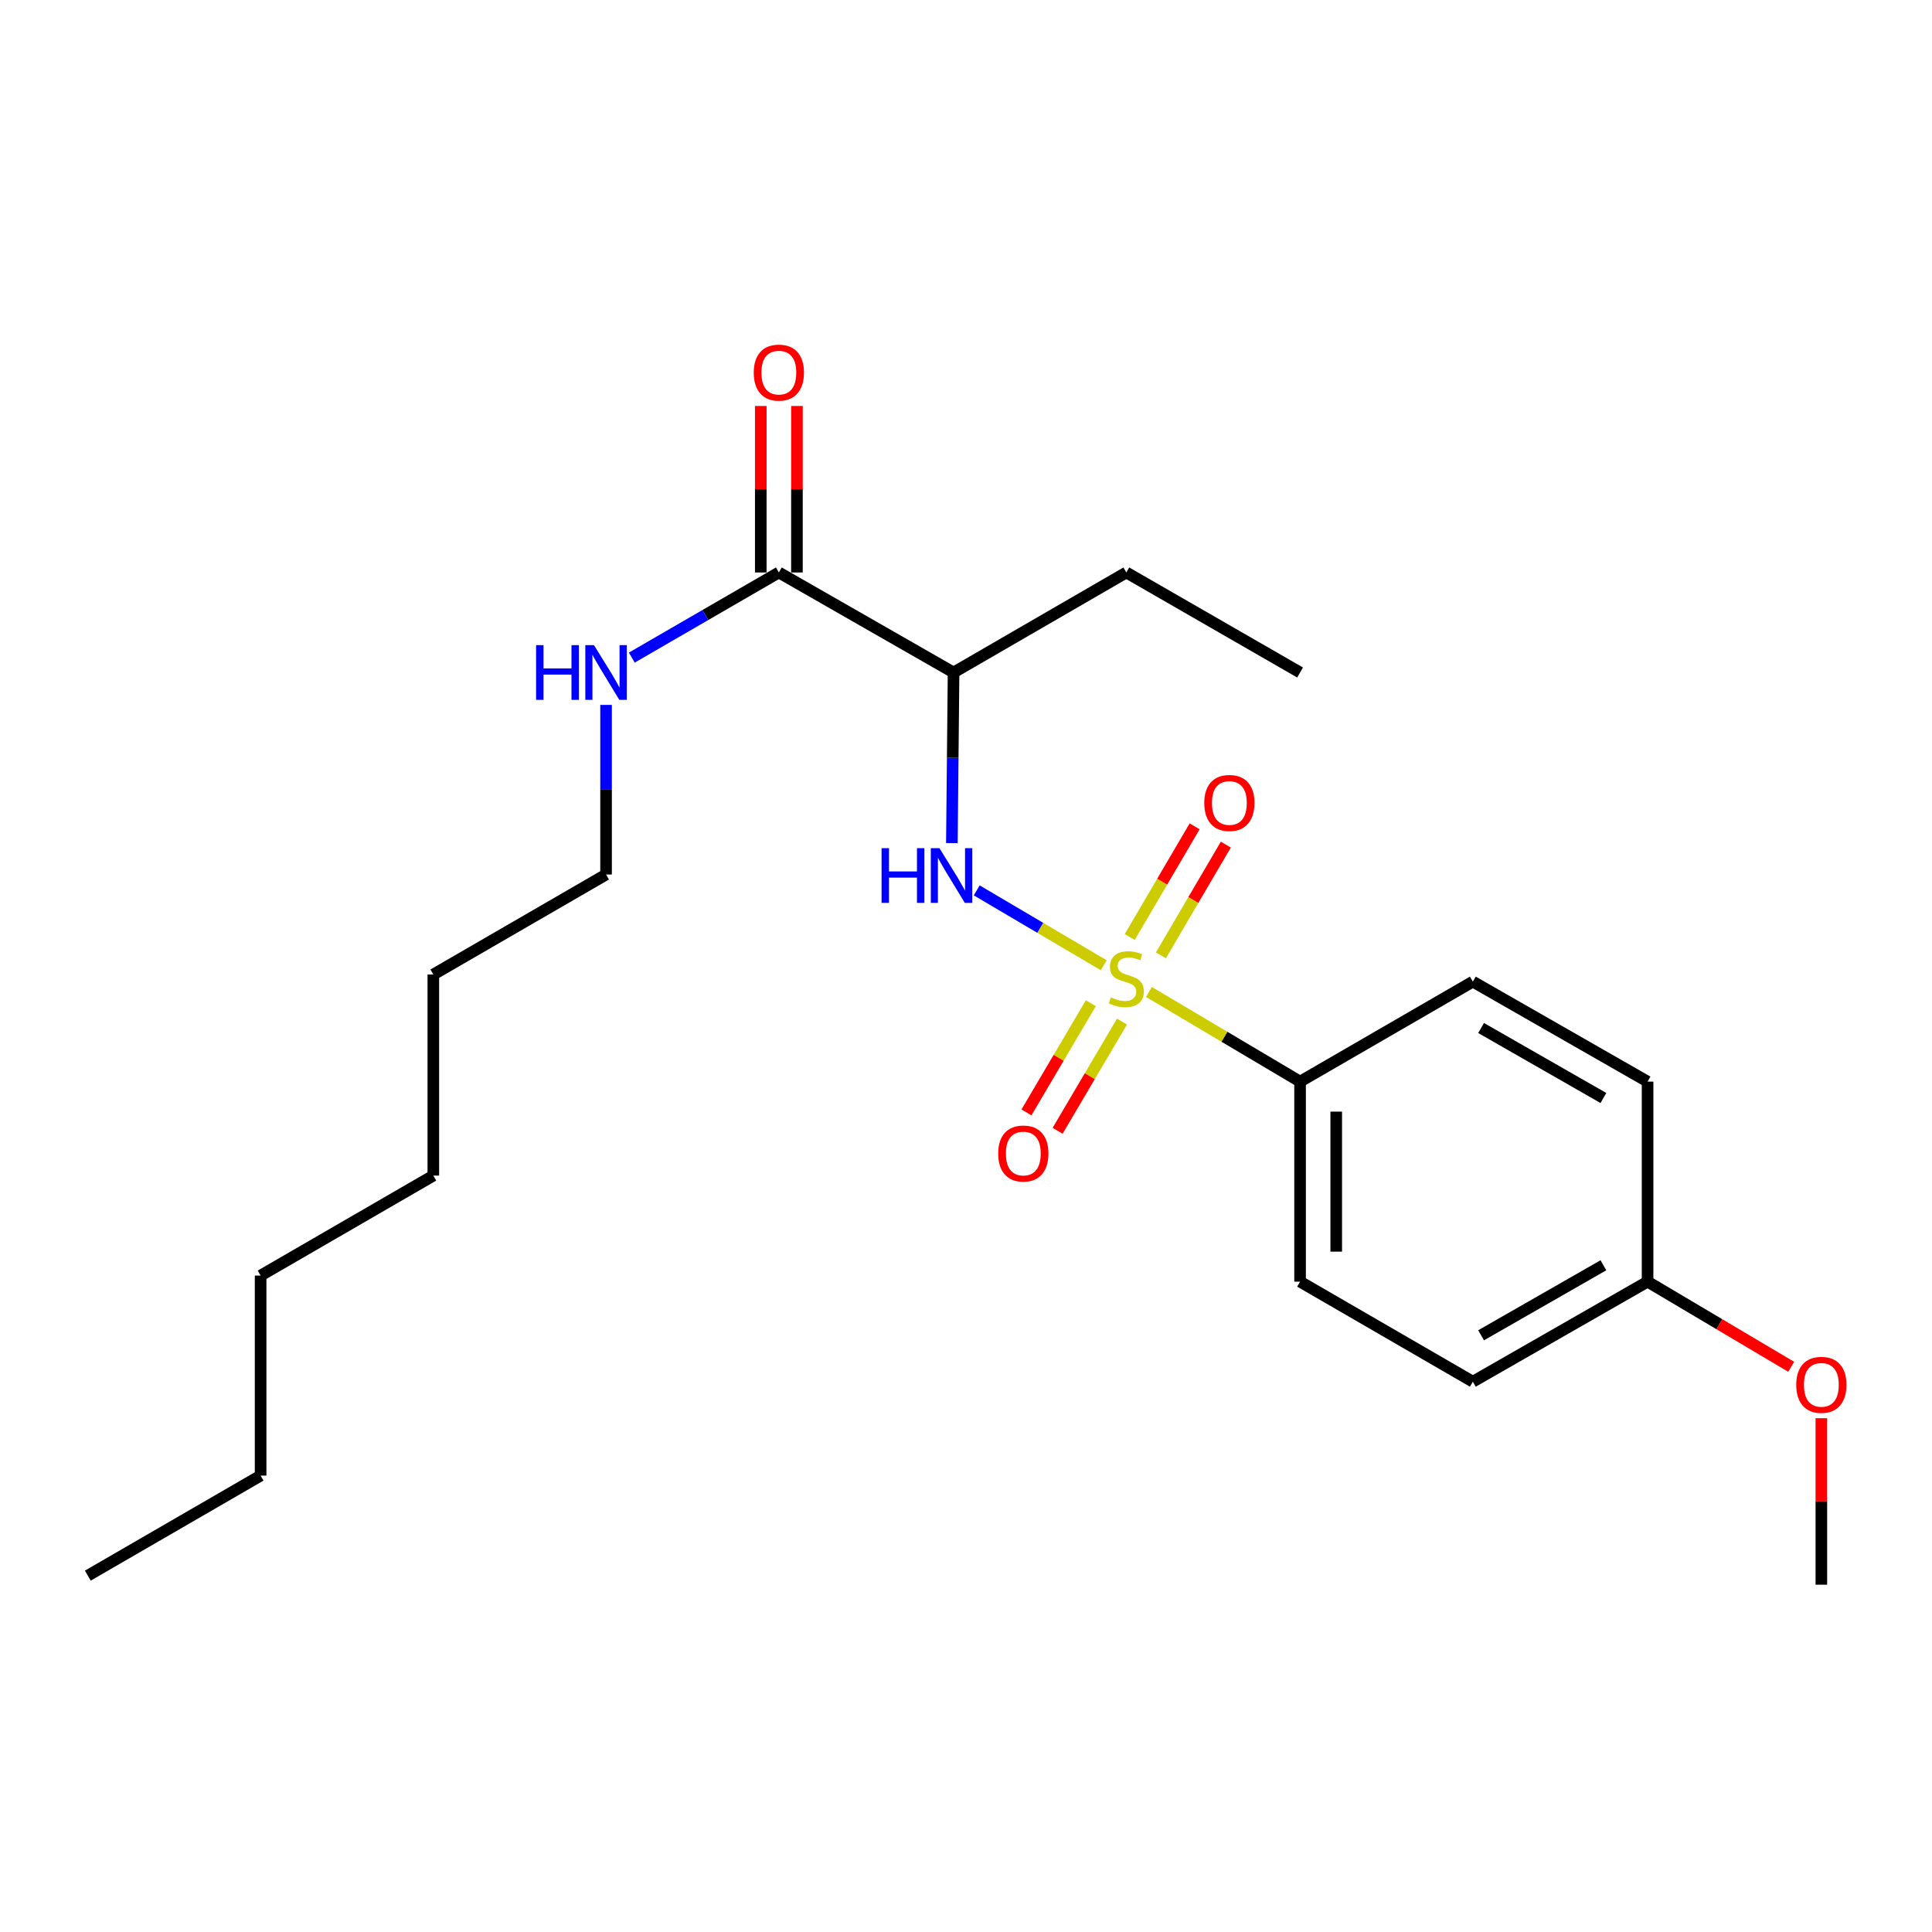 <?xml version='1.0' encoding='iso-8859-1'?>
<svg version='1.1' baseProfile='full'
              xmlns='http://www.w3.org/2000/svg'
                      xmlns:rdkit='http://www.rdkit.org/xml'
                      xmlns:xlink='http://www.w3.org/1999/xlink'
                  xml:space='preserve'
width='1000px' height='1000px' viewBox='0 0 1000 1000'>
<!-- END OF HEADER -->
<rect style='opacity:1.0;fill:#FFFFFF;stroke:none' width='1000' height='1000' x='0' y='0'> </rect>
<path class='bond-0' d='M 571.284,499.607 L 538.416,480.23' style='fill:none;fill-rule:evenodd;stroke:#CCCC00;stroke-width:6px;stroke-linecap:butt;stroke-linejoin:miter;stroke-opacity:1' />
<path class='bond-0' d='M 538.416,480.23 L 505.547,460.853' style='fill:none;fill-rule:evenodd;stroke:#0000FF;stroke-width:6px;stroke-linecap:butt;stroke-linejoin:miter;stroke-opacity:1' />
<path class='bond-3' d='M 594.683,513.443 L 633.8,536.643' style='fill:none;fill-rule:evenodd;stroke:#CCCC00;stroke-width:6px;stroke-linecap:butt;stroke-linejoin:miter;stroke-opacity:1' />
<path class='bond-3' d='M 633.8,536.643 L 672.917,559.842' style='fill:none;fill-rule:evenodd;stroke:#000000;stroke-width:6px;stroke-linecap:butt;stroke-linejoin:miter;stroke-opacity:1' />
<path class='bond-4' d='M 600.886,494.485 L 617.685,465.83' style='fill:none;fill-rule:evenodd;stroke:#CCCC00;stroke-width:6px;stroke-linecap:butt;stroke-linejoin:miter;stroke-opacity:1' />
<path class='bond-4' d='M 617.685,465.83 L 634.484,437.175' style='fill:none;fill-rule:evenodd;stroke:#FF0000;stroke-width:6px;stroke-linecap:butt;stroke-linejoin:miter;stroke-opacity:1' />
<path class='bond-4' d='M 584.739,485.018 L 601.538,456.363' style='fill:none;fill-rule:evenodd;stroke:#CCCC00;stroke-width:6px;stroke-linecap:butt;stroke-linejoin:miter;stroke-opacity:1' />
<path class='bond-4' d='M 601.538,456.363 L 618.337,427.708' style='fill:none;fill-rule:evenodd;stroke:#FF0000;stroke-width:6px;stroke-linecap:butt;stroke-linejoin:miter;stroke-opacity:1' />
<path class='bond-5' d='M 564.609,519.261 L 547.95,547.524' style='fill:none;fill-rule:evenodd;stroke:#CCCC00;stroke-width:6px;stroke-linecap:butt;stroke-linejoin:miter;stroke-opacity:1' />
<path class='bond-5' d='M 547.95,547.524 L 531.292,575.786' style='fill:none;fill-rule:evenodd;stroke:#FF0000;stroke-width:6px;stroke-linecap:butt;stroke-linejoin:miter;stroke-opacity:1' />
<path class='bond-5' d='M 580.734,528.766 L 564.075,557.028' style='fill:none;fill-rule:evenodd;stroke:#CCCC00;stroke-width:6px;stroke-linecap:butt;stroke-linejoin:miter;stroke-opacity:1' />
<path class='bond-5' d='M 564.075,557.028 L 547.417,585.291' style='fill:none;fill-rule:evenodd;stroke:#FF0000;stroke-width:6px;stroke-linecap:butt;stroke-linejoin:miter;stroke-opacity:1' />
<path class='bond-1' d='M 492.688,436.386 L 493.125,392.236' style='fill:none;fill-rule:evenodd;stroke:#0000FF;stroke-width:6px;stroke-linecap:butt;stroke-linejoin:miter;stroke-opacity:1' />
<path class='bond-1' d='M 493.125,392.236 L 493.562,348.085' style='fill:none;fill-rule:evenodd;stroke:#000000;stroke-width:6px;stroke-linecap:butt;stroke-linejoin:miter;stroke-opacity:1' />
<path class='bond-2' d='M 493.562,348.085 L 403.135,296.311' style='fill:none;fill-rule:evenodd;stroke:#000000;stroke-width:6px;stroke-linecap:butt;stroke-linejoin:miter;stroke-opacity:1' />
<path class='bond-13' d='M 493.562,348.085 L 582.99,296.311' style='fill:none;fill-rule:evenodd;stroke:#000000;stroke-width:6px;stroke-linecap:butt;stroke-linejoin:miter;stroke-opacity:1' />
<path class='bond-6' d='M 412.494,296.311 L 412.494,253.22' style='fill:none;fill-rule:evenodd;stroke:#000000;stroke-width:6px;stroke-linecap:butt;stroke-linejoin:miter;stroke-opacity:1' />
<path class='bond-6' d='M 412.494,253.22 L 412.494,210.13' style='fill:none;fill-rule:evenodd;stroke:#FF0000;stroke-width:6px;stroke-linecap:butt;stroke-linejoin:miter;stroke-opacity:1' />
<path class='bond-6' d='M 393.777,296.311 L 393.777,253.22' style='fill:none;fill-rule:evenodd;stroke:#000000;stroke-width:6px;stroke-linecap:butt;stroke-linejoin:miter;stroke-opacity:1' />
<path class='bond-6' d='M 393.777,253.22 L 393.777,210.13' style='fill:none;fill-rule:evenodd;stroke:#FF0000;stroke-width:6px;stroke-linecap:butt;stroke-linejoin:miter;stroke-opacity:1' />
<path class='bond-9' d='M 403.135,296.311 L 365.078,318.342' style='fill:none;fill-rule:evenodd;stroke:#000000;stroke-width:6px;stroke-linecap:butt;stroke-linejoin:miter;stroke-opacity:1' />
<path class='bond-9' d='M 365.078,318.342 L 327.021,340.372' style='fill:none;fill-rule:evenodd;stroke:#0000FF;stroke-width:6px;stroke-linecap:butt;stroke-linejoin:miter;stroke-opacity:1' />
<path class='bond-7' d='M 672.917,559.842 L 672.917,663.381' style='fill:none;fill-rule:evenodd;stroke:#000000;stroke-width:6px;stroke-linecap:butt;stroke-linejoin:miter;stroke-opacity:1' />
<path class='bond-7' d='M 691.634,575.373 L 691.634,647.851' style='fill:none;fill-rule:evenodd;stroke:#000000;stroke-width:6px;stroke-linecap:butt;stroke-linejoin:miter;stroke-opacity:1' />
<path class='bond-8' d='M 672.917,559.842 L 762.345,508.089' style='fill:none;fill-rule:evenodd;stroke:#000000;stroke-width:6px;stroke-linecap:butt;stroke-linejoin:miter;stroke-opacity:1' />
<path class='bond-12' d='M 672.917,663.381 L 762.345,715.156' style='fill:none;fill-rule:evenodd;stroke:#000000;stroke-width:6px;stroke-linecap:butt;stroke-linejoin:miter;stroke-opacity:1' />
<path class='bond-11' d='M 762.345,508.089 L 852.781,559.842' style='fill:none;fill-rule:evenodd;stroke:#000000;stroke-width:6px;stroke-linecap:butt;stroke-linejoin:miter;stroke-opacity:1' />
<path class='bond-11' d='M 766.613,532.097 L 829.919,568.325' style='fill:none;fill-rule:evenodd;stroke:#000000;stroke-width:6px;stroke-linecap:butt;stroke-linejoin:miter;stroke-opacity:1' />
<path class='bond-15' d='M 313.697,364.859 L 313.697,408.757' style='fill:none;fill-rule:evenodd;stroke:#0000FF;stroke-width:6px;stroke-linecap:butt;stroke-linejoin:miter;stroke-opacity:1' />
<path class='bond-15' d='M 313.697,408.757 L 313.697,452.654' style='fill:none;fill-rule:evenodd;stroke:#000000;stroke-width:6px;stroke-linecap:butt;stroke-linejoin:miter;stroke-opacity:1' />
<path class='bond-10' d='M 852.781,663.381 L 852.781,559.842' style='fill:none;fill-rule:evenodd;stroke:#000000;stroke-width:6px;stroke-linecap:butt;stroke-linejoin:miter;stroke-opacity:1' />
<path class='bond-14' d='M 852.781,663.381 L 889.948,685.415' style='fill:none;fill-rule:evenodd;stroke:#000000;stroke-width:6px;stroke-linecap:butt;stroke-linejoin:miter;stroke-opacity:1' />
<path class='bond-14' d='M 889.948,685.415 L 927.115,707.449' style='fill:none;fill-rule:evenodd;stroke:#FF0000;stroke-width:6px;stroke-linecap:butt;stroke-linejoin:miter;stroke-opacity:1' />
<path class='bond-23' d='M 852.781,663.381 L 762.345,715.156' style='fill:none;fill-rule:evenodd;stroke:#000000;stroke-width:6px;stroke-linecap:butt;stroke-linejoin:miter;stroke-opacity:1' />
<path class='bond-23' d='M 829.916,654.904 L 766.611,691.146' style='fill:none;fill-rule:evenodd;stroke:#000000;stroke-width:6px;stroke-linecap:butt;stroke-linejoin:miter;stroke-opacity:1' />
<path class='bond-18' d='M 582.99,296.311 L 672.917,348.085' style='fill:none;fill-rule:evenodd;stroke:#000000;stroke-width:6px;stroke-linecap:butt;stroke-linejoin:miter;stroke-opacity:1' />
<path class='bond-16' d='M 942.729,734.054 L 942.729,777.144' style='fill:none;fill-rule:evenodd;stroke:#FF0000;stroke-width:6px;stroke-linecap:butt;stroke-linejoin:miter;stroke-opacity:1' />
<path class='bond-16' d='M 942.729,777.144 L 942.729,820.234' style='fill:none;fill-rule:evenodd;stroke:#000000;stroke-width:6px;stroke-linecap:butt;stroke-linejoin:miter;stroke-opacity:1' />
<path class='bond-17' d='M 313.697,452.654 L 224.29,504.407' style='fill:none;fill-rule:evenodd;stroke:#000000;stroke-width:6px;stroke-linecap:butt;stroke-linejoin:miter;stroke-opacity:1' />
<path class='bond-21' d='M 224.29,504.407 L 224.29,608.487' style='fill:none;fill-rule:evenodd;stroke:#000000;stroke-width:6px;stroke-linecap:butt;stroke-linejoin:miter;stroke-opacity:1' />
<path class='bond-19' d='M 134.893,763.769 L 134.893,660.241' style='fill:none;fill-rule:evenodd;stroke:#000000;stroke-width:6px;stroke-linecap:butt;stroke-linejoin:miter;stroke-opacity:1' />
<path class='bond-22' d='M 134.893,763.769 L 45.455,815.544' style='fill:none;fill-rule:evenodd;stroke:#000000;stroke-width:6px;stroke-linecap:butt;stroke-linejoin:miter;stroke-opacity:1' />
<path class='bond-20' d='M 134.893,660.241 L 224.29,608.487' style='fill:none;fill-rule:evenodd;stroke:#000000;stroke-width:6px;stroke-linecap:butt;stroke-linejoin:miter;stroke-opacity:1' />
<path  class='atom-0' d='M 574.99 516.228
Q 575.31 516.348, 576.63 516.908
Q 577.95 517.468, 579.39 517.828
Q 580.87 518.148, 582.31 518.148
Q 584.99 518.148, 586.55 516.868
Q 588.11 515.548, 588.11 513.268
Q 588.11 511.708, 587.31 510.748
Q 586.55 509.788, 585.35 509.268
Q 584.15 508.748, 582.15 508.148
Q 579.63 507.388, 578.11 506.668
Q 576.63 505.948, 575.55 504.428
Q 574.51 502.908, 574.51 500.348
Q 574.51 496.788, 576.91 494.588
Q 579.35 492.388, 584.15 492.388
Q 587.43 492.388, 591.15 493.948
L 590.23 497.028
Q 586.83 495.628, 584.27 495.628
Q 581.51 495.628, 579.99 496.788
Q 578.47 497.908, 578.51 499.868
Q 578.51 501.388, 579.27 502.308
Q 580.07 503.228, 581.19 503.748
Q 582.35 504.268, 584.27 504.868
Q 586.83 505.668, 588.35 506.468
Q 589.87 507.268, 590.95 508.908
Q 592.07 510.508, 592.07 513.268
Q 592.07 517.188, 589.43 519.308
Q 586.83 521.388, 582.47 521.388
Q 579.95 521.388, 578.03 520.828
Q 576.15 520.308, 573.91 519.388
L 574.99 516.228
' fill='#CCCC00'/>
<path  class='atom-1' d='M 456.302 439.014
L 460.142 439.014
L 460.142 451.054
L 474.622 451.054
L 474.622 439.014
L 478.462 439.014
L 478.462 467.334
L 474.622 467.334
L 474.622 454.254
L 460.142 454.254
L 460.142 467.334
L 456.302 467.334
L 456.302 439.014
' fill='#0000FF'/>
<path  class='atom-1' d='M 486.262 439.014
L 495.542 454.014
Q 496.462 455.494, 497.942 458.174
Q 499.422 460.854, 499.502 461.014
L 499.502 439.014
L 503.262 439.014
L 503.262 467.334
L 499.382 467.334
L 489.422 450.934
Q 488.262 449.014, 487.022 446.814
Q 485.822 444.614, 485.462 443.934
L 485.462 467.334
L 481.782 467.334
L 481.782 439.014
L 486.262 439.014
' fill='#0000FF'/>
<path  class='atom-5' d='M 623.324 415.611
Q 623.324 408.811, 626.684 405.011
Q 630.044 401.211, 636.324 401.211
Q 642.604 401.211, 645.964 405.011
Q 649.324 408.811, 649.324 415.611
Q 649.324 422.491, 645.924 426.411
Q 642.524 430.291, 636.324 430.291
Q 630.084 430.291, 626.684 426.411
Q 623.324 422.531, 623.324 415.611
M 636.324 427.091
Q 640.644 427.091, 642.964 424.211
Q 645.324 421.291, 645.324 415.611
Q 645.324 410.051, 642.964 407.251
Q 640.644 404.411, 636.324 404.411
Q 632.004 404.411, 629.644 407.211
Q 627.324 410.011, 627.324 415.611
Q 627.324 421.331, 629.644 424.211
Q 632.004 427.091, 636.324 427.091
' fill='#FF0000'/>
<path  class='atom-6' d='M 516.666 597.056
Q 516.666 590.256, 520.026 586.456
Q 523.386 582.656, 529.666 582.656
Q 535.946 582.656, 539.306 586.456
Q 542.666 590.256, 542.666 597.056
Q 542.666 603.936, 539.266 607.856
Q 535.866 611.736, 529.666 611.736
Q 523.426 611.736, 520.026 607.856
Q 516.666 603.976, 516.666 597.056
M 529.666 608.536
Q 533.986 608.536, 536.306 605.656
Q 538.666 602.736, 538.666 597.056
Q 538.666 591.496, 536.306 588.696
Q 533.986 585.856, 529.666 585.856
Q 525.346 585.856, 522.986 588.656
Q 520.666 591.456, 520.666 597.056
Q 520.666 602.776, 522.986 605.656
Q 525.346 608.536, 529.666 608.536
' fill='#FF0000'/>
<path  class='atom-7' d='M 390.135 192.862
Q 390.135 186.062, 393.495 182.262
Q 396.855 178.462, 403.135 178.462
Q 409.415 178.462, 412.775 182.262
Q 416.135 186.062, 416.135 192.862
Q 416.135 199.742, 412.735 203.662
Q 409.335 207.542, 403.135 207.542
Q 396.895 207.542, 393.495 203.662
Q 390.135 199.782, 390.135 192.862
M 403.135 204.342
Q 407.455 204.342, 409.775 201.462
Q 412.135 198.542, 412.135 192.862
Q 412.135 187.302, 409.775 184.502
Q 407.455 181.662, 403.135 181.662
Q 398.815 181.662, 396.455 184.462
Q 394.135 187.262, 394.135 192.862
Q 394.135 198.582, 396.455 201.462
Q 398.815 204.342, 403.135 204.342
' fill='#FF0000'/>
<path  class='atom-10' d='M 277.477 333.925
L 281.317 333.925
L 281.317 345.965
L 295.797 345.965
L 295.797 333.925
L 299.637 333.925
L 299.637 362.245
L 295.797 362.245
L 295.797 349.165
L 281.317 349.165
L 281.317 362.245
L 277.477 362.245
L 277.477 333.925
' fill='#0000FF'/>
<path  class='atom-10' d='M 307.437 333.925
L 316.717 348.925
Q 317.637 350.405, 319.117 353.085
Q 320.597 355.765, 320.677 355.925
L 320.677 333.925
L 324.437 333.925
L 324.437 362.245
L 320.557 362.245
L 310.597 345.845
Q 309.437 343.925, 308.197 341.725
Q 306.997 339.525, 306.637 338.845
L 306.637 362.245
L 302.957 362.245
L 302.957 333.925
L 307.437 333.925
' fill='#0000FF'/>
<path  class='atom-15' d='M 929.729 716.785
Q 929.729 709.985, 933.089 706.185
Q 936.449 702.385, 942.729 702.385
Q 949.009 702.385, 952.369 706.185
Q 955.729 709.985, 955.729 716.785
Q 955.729 723.665, 952.329 727.585
Q 948.929 731.465, 942.729 731.465
Q 936.489 731.465, 933.089 727.585
Q 929.729 723.705, 929.729 716.785
M 942.729 728.265
Q 947.049 728.265, 949.369 725.385
Q 951.729 722.465, 951.729 716.785
Q 951.729 711.225, 949.369 708.425
Q 947.049 705.585, 942.729 705.585
Q 938.409 705.585, 936.049 708.385
Q 933.729 711.185, 933.729 716.785
Q 933.729 722.505, 936.049 725.385
Q 938.409 728.265, 942.729 728.265
' fill='#FF0000'/>
</svg>
